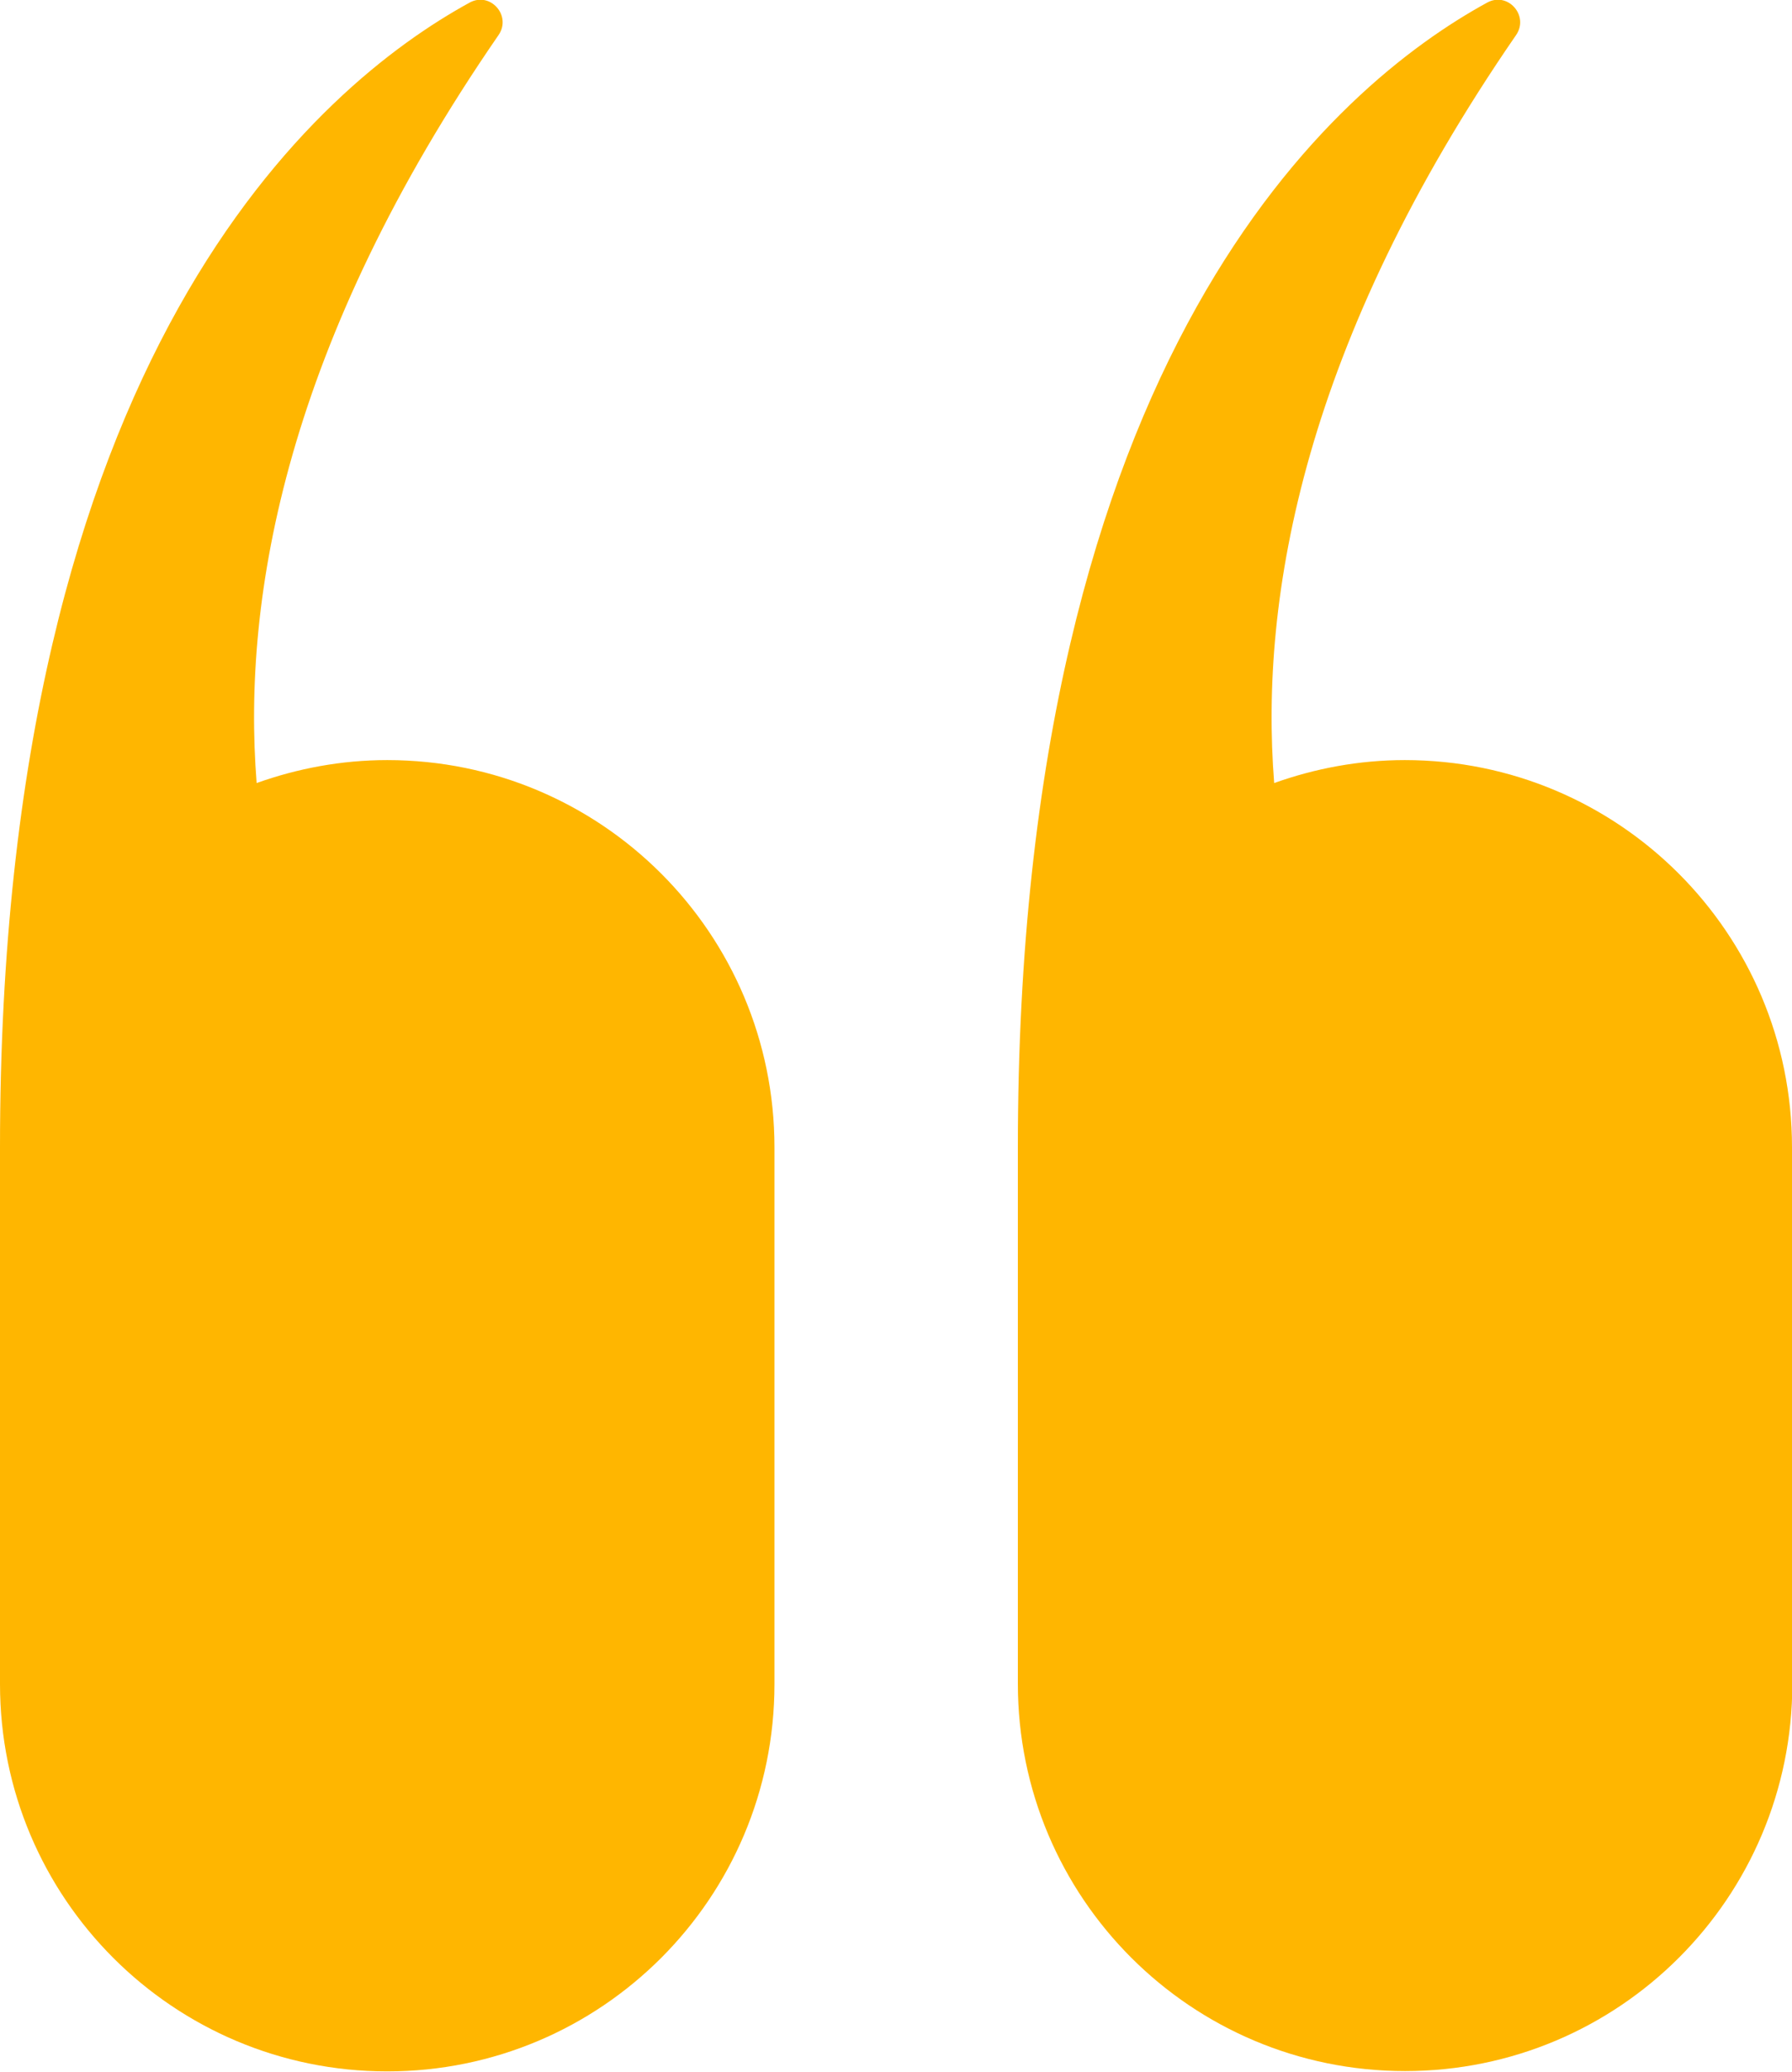 <?xml version="1.0" encoding="UTF-8"?>
<svg id="Layer_2" data-name="Layer 2" xmlns="http://www.w3.org/2000/svg" viewBox="0 0 55.44 64.08">
  <defs>
    <style>
      .cls-1 {
        fill: #ffb600;
      }
    </style>
  </defs>
  <g id="Layer_1-2" data-name="Layer 1">
    <g>
      <path class="cls-1" d="M11.98,23.51h0c-1.42,0-2.78.26-4.04.71-.46-5.79.94-13.64,7.48-23.13.42-.6-.25-1.36-.89-1.01C9.89,2.62,0,10.89,0,35.49v16.6c0,6.62,5.36,11.98,11.98,11.98h0c6.62,0,11.98-5.36,11.98-11.98v-16.6c0-6.62-5.36-11.98-11.98-11.98Z"/>
      <path class="cls-1" d="M55.44,35.49c0-6.62-5.36-11.98-11.98-11.98h0c-1.42,0-2.78.26-4.04.71-.46-5.79.94-13.64,7.48-23.13.42-.6-.25-1.36-.89-1.01-4.63,2.53-14.52,10.8-14.52,35.4v16.6c0,6.62,5.36,11.98,11.98,11.98h0c6.62,0,11.98-5.36,11.98-11.98v-16.6Z"/>
    </g>
  </g>
</svg>